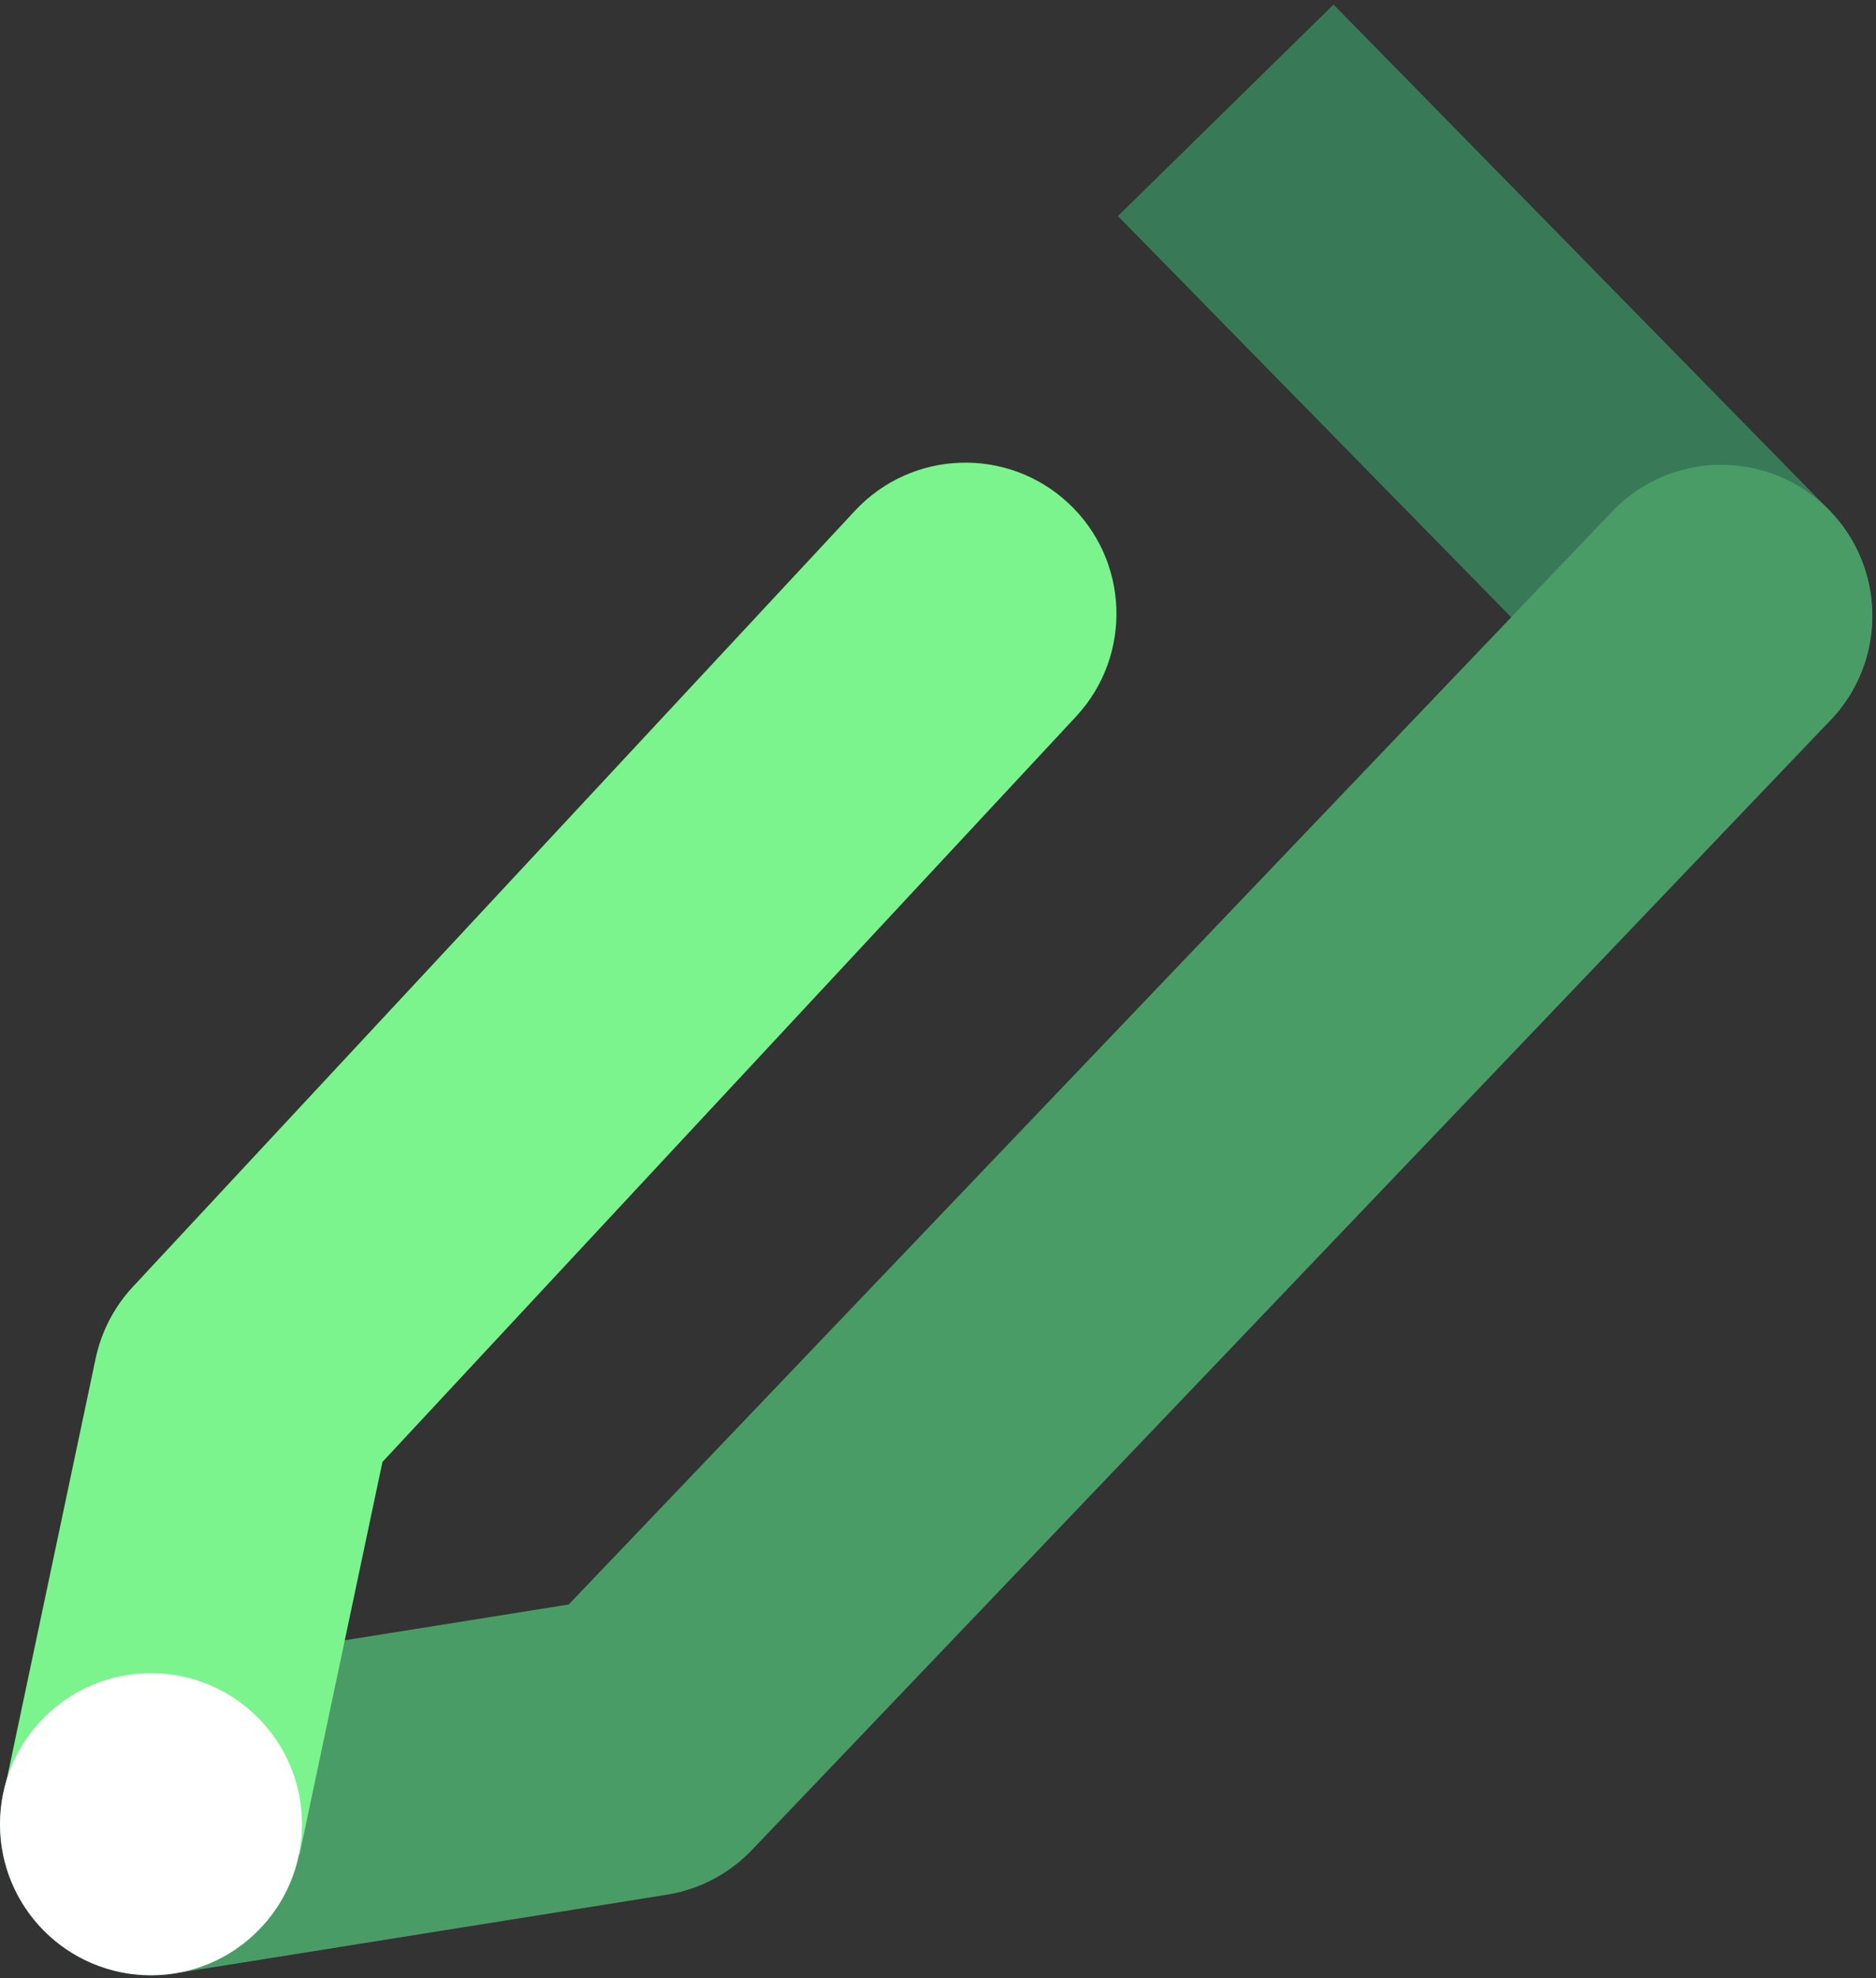 <?xml version="1.0" encoding="UTF-8"?> <svg xmlns="http://www.w3.org/2000/svg" width="314" height="331" viewBox="0 0 314 331" fill="none"><rect x="0" y="0" width="314" height="331" fill="#333333" stroke="none"/><path d="M270.066 120.739C279.838 130.704 295.84 130.861 305.805 121.088C315.771 111.316 315.927 95.314 306.155 85.349L270.066 120.739ZM240.9 18.805L223.205 0.76L187.116 36.151L204.811 54.195L240.9 18.805ZM306.155 85.349L240.9 18.805L204.811 54.195L270.066 120.739L306.155 85.349Z" fill="#387A58"></path><path d="M25.273 305.227L107.587 292.073L288.112 103.044" stroke="#4A9C67" stroke-width="50.546" stroke-linecap="round" stroke-linejoin="round"></path><path d="M180.095 119.901C189.605 109.684 189.032 93.692 178.815 84.183C168.598 74.673 152.607 75.246 143.097 85.463L180.095 119.901ZM40.734 232.528L22.235 215.309C19.109 218.668 16.956 222.814 16.007 227.304L40.734 232.528ZM143.097 85.463L22.235 215.309L59.234 249.747L180.095 119.901L143.097 85.463ZM16.007 227.304L0.687 299.822L50.141 310.27L65.462 237.752L16.007 227.304Z" fill="#7BF48D"></path><path d="M25.273 330.5C39.231 330.5 50.546 319.185 50.546 305.228C50.546 291.27 39.231 279.955 25.273 279.955C11.315 279.955 0 291.27 0 305.228C0 319.185 11.315 330.5 25.273 330.5Z" fill="white"></path></svg> 